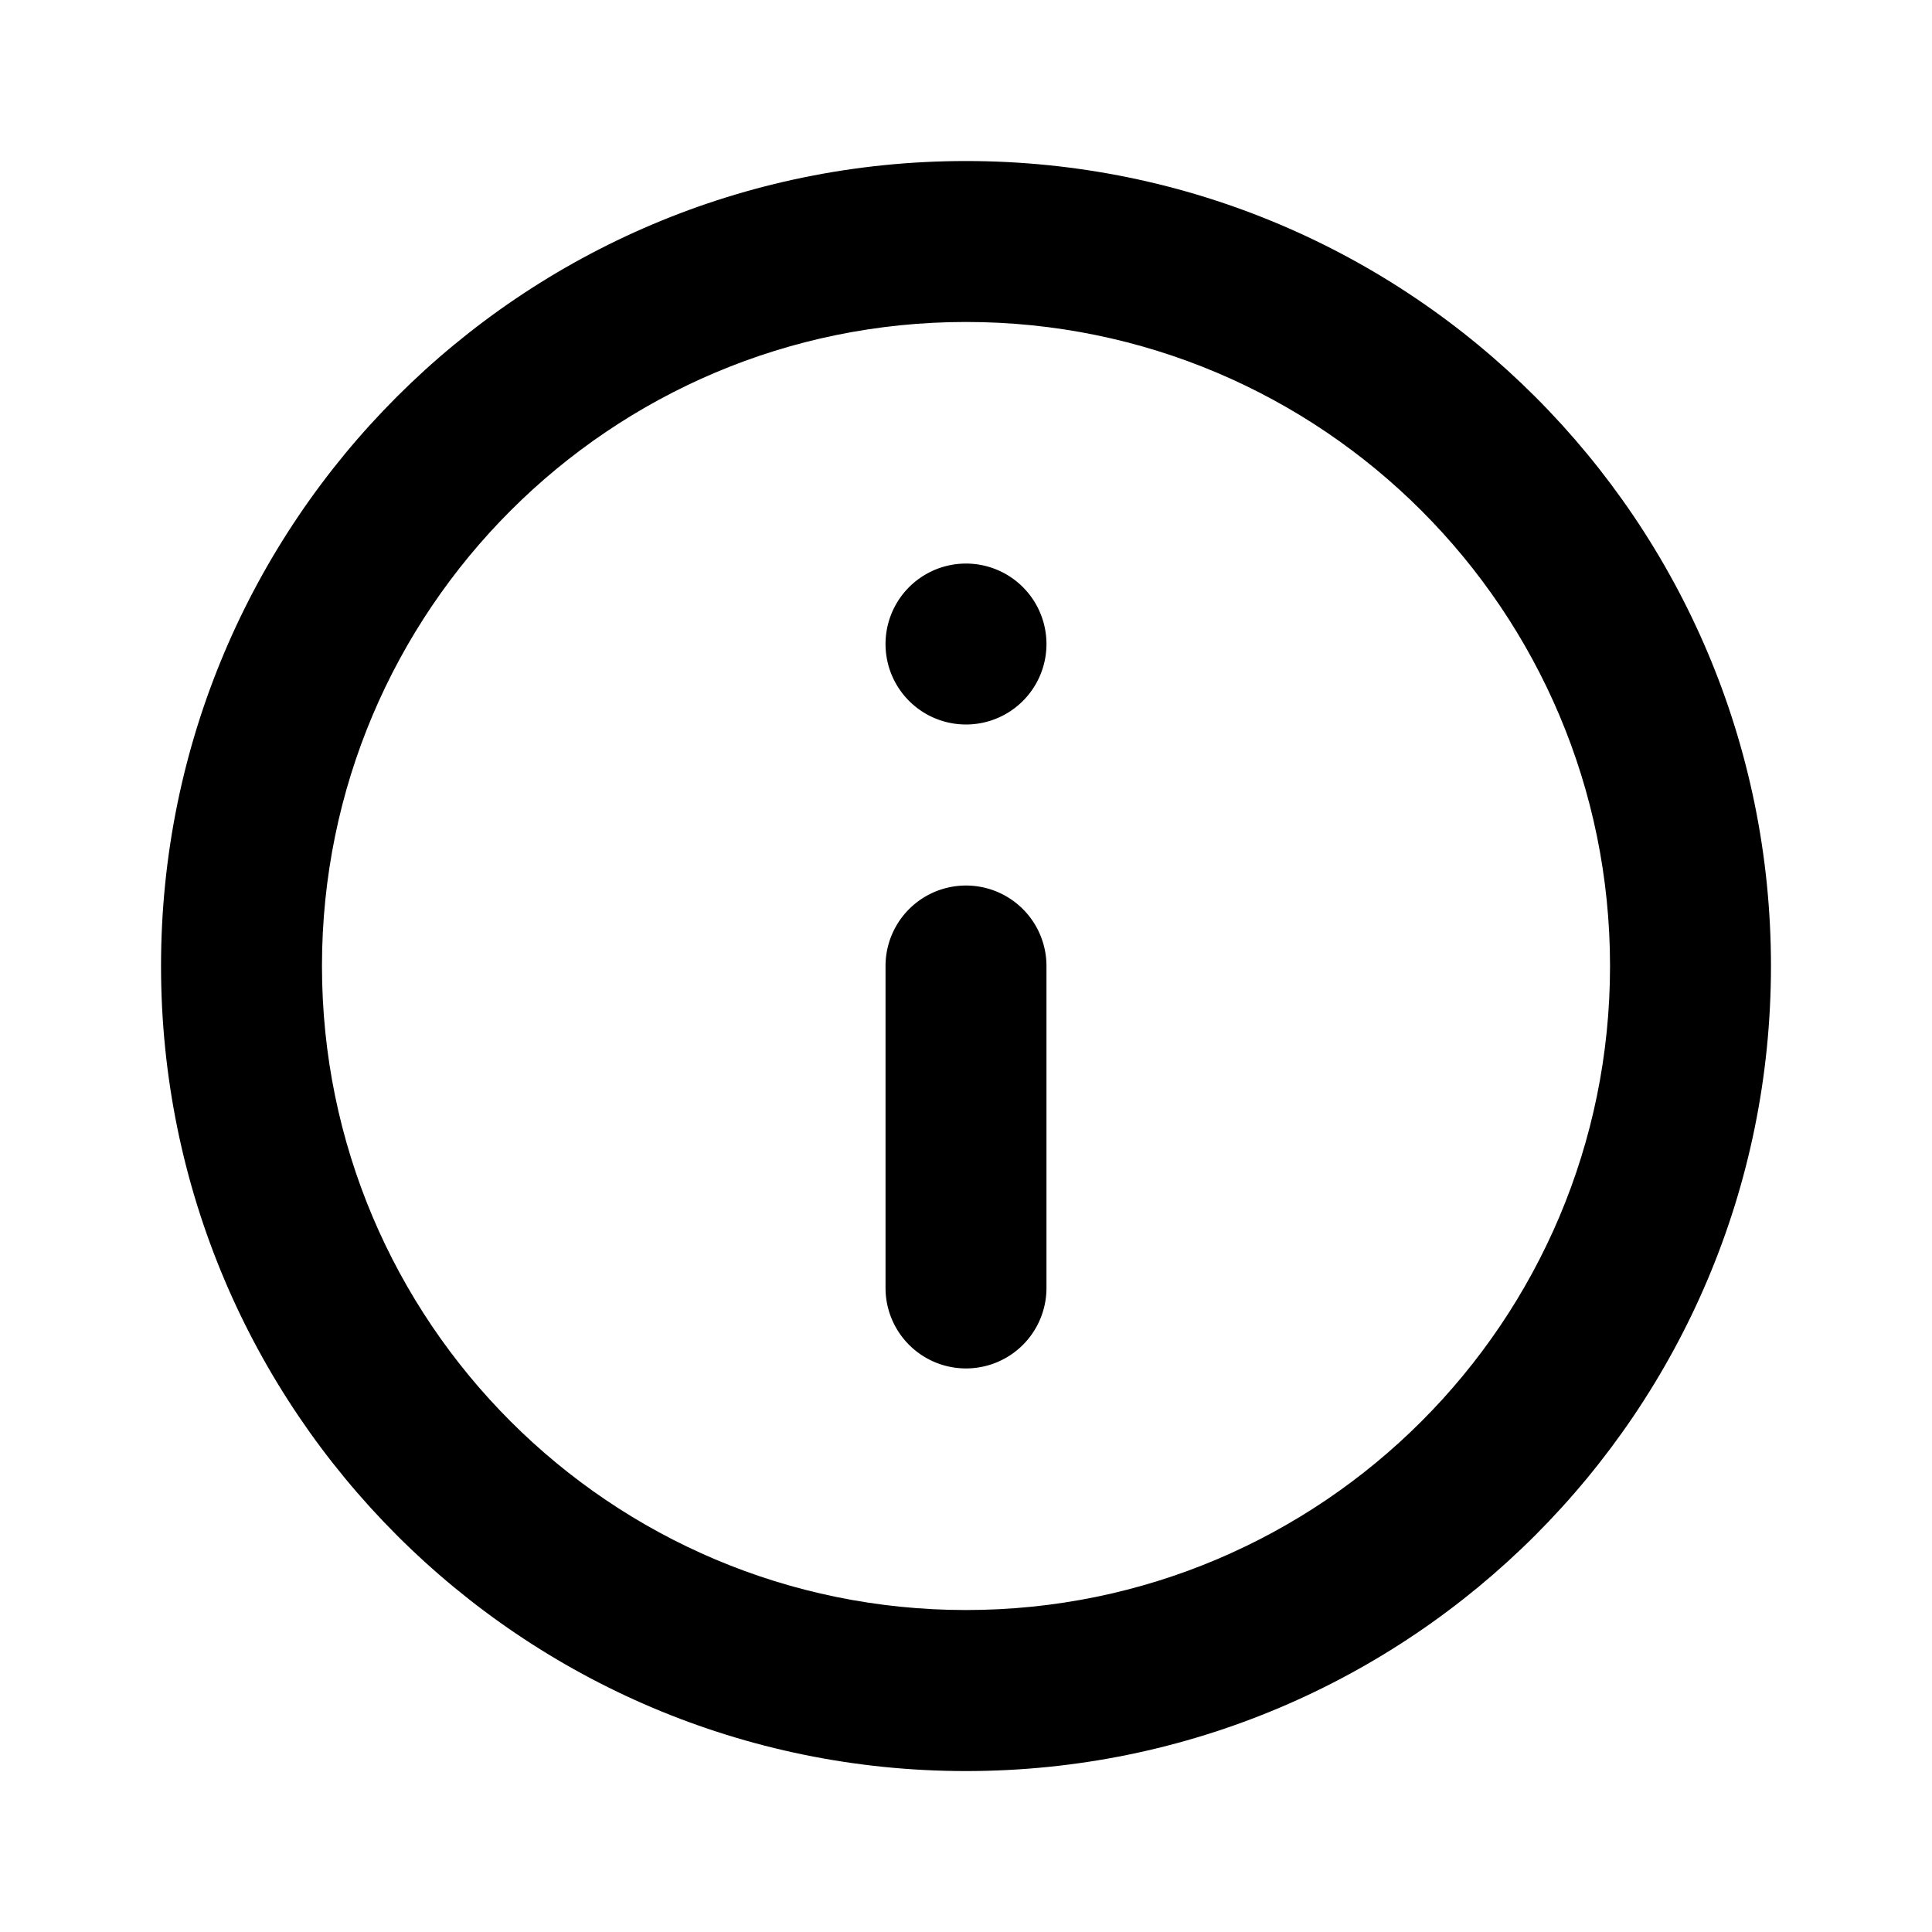 <svg xmlns="http://www.w3.org/2000/svg" width="20" height="20" viewBox="0 0 20 20" fill="none">
  <path fill-rule="evenodd" clip-rule="evenodd" d="M10 16.667c3.682 0 6.667-2.985 6.667-6.667 0-3.682-2.985-6.667-6.667-6.667S3.333 6.318 3.333 10c0 3.682 2.985 6.667 6.667 6.667Zm0 1.667c4.603 0 8.333-3.731 8.333-8.334S14.603 1.667 10 1.667C5.398 1.667 1.667 5.398 1.667 10S5.398 18.334 10 18.334Z" fill="currentColor"/>
  <path d="M9.167 10a.833.833 0 0 1 1.666 0v3.333a.833.833 0 1 1-1.666 0V10Z" fill="currentColor"/>
  <path d="M10.833 6.667a.833.833 0 1 1-1.666 0 .833.833 0 0 1 1.666 0Z" fill="currentColor"/>
</svg>

